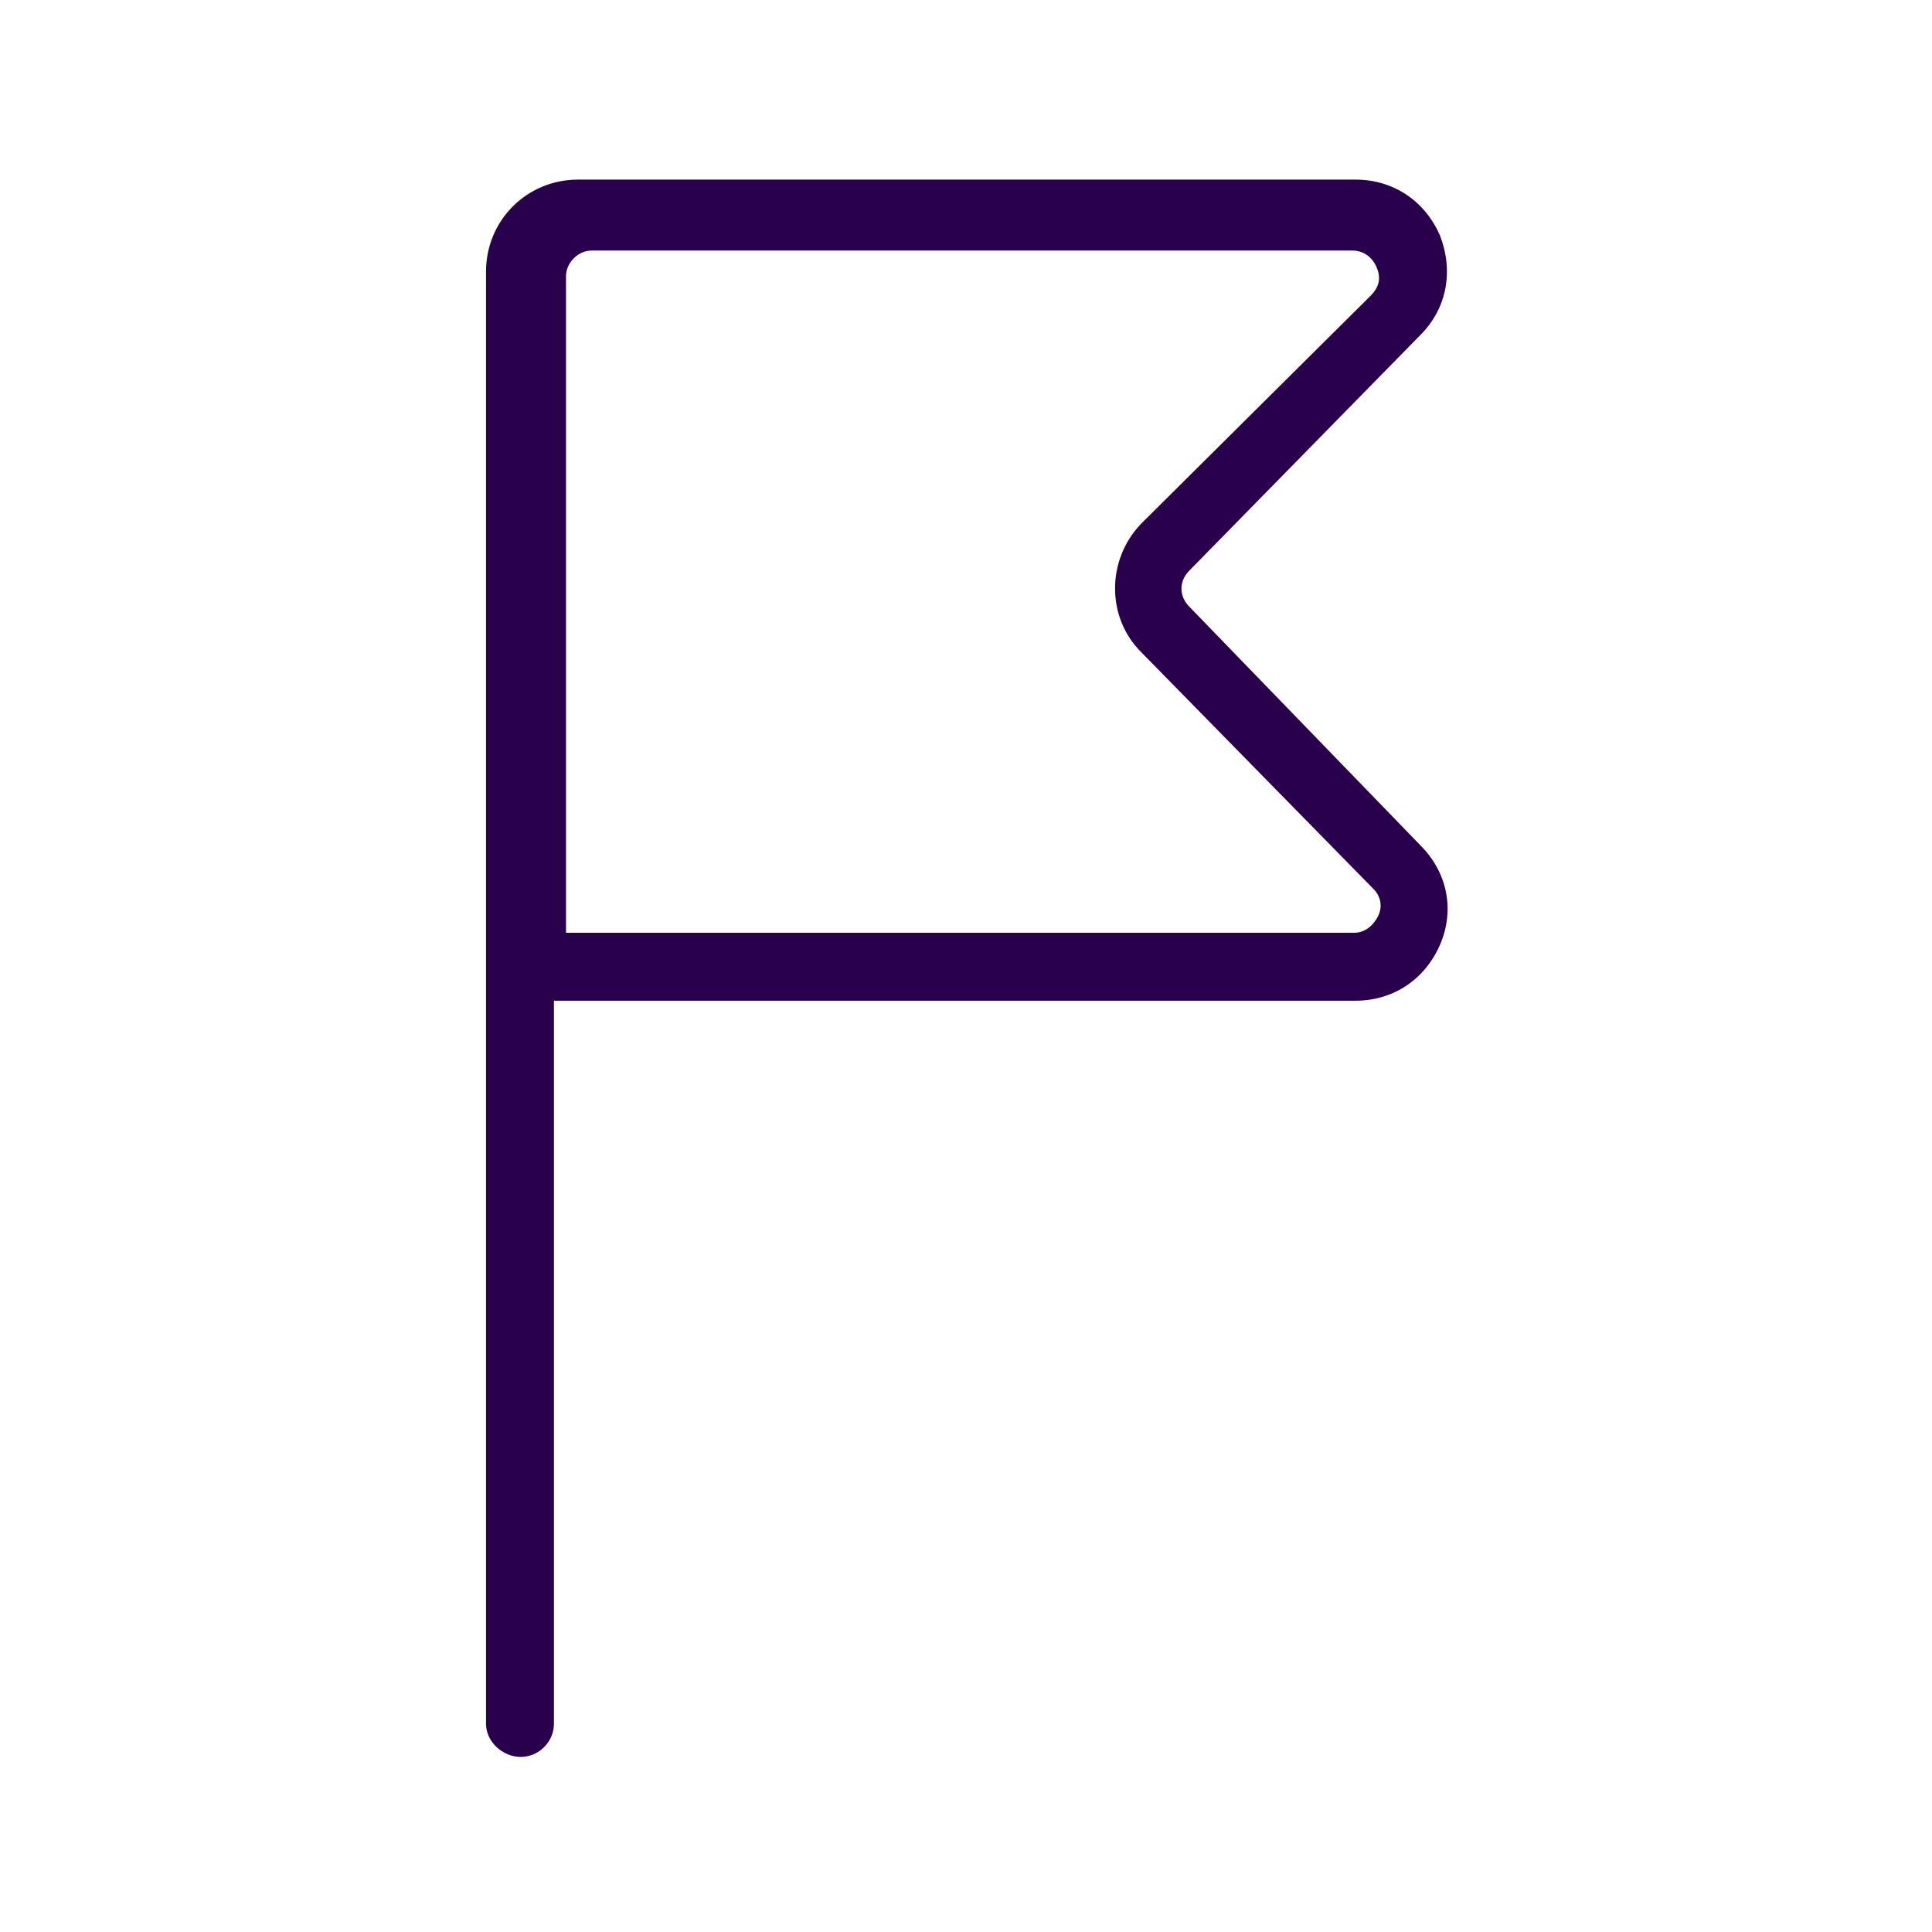 <?xml version="1.0" encoding="utf-8"?>
<!-- Generator: Adobe Illustrator 30.0.0, SVG Export Plug-In . SVG Version: 9.03 Build 0)  -->
<svg version="1.0" id="Layer_1" xmlns="http://www.w3.org/2000/svg" xmlns:xlink="http://www.w3.org/1999/xlink" x="0px" y="0px"
	 viewBox="0 0 128 128" enable-background="new 0 0 128 128" xml:space="preserve">
<g>
	<path fill="#28004C" d="M90.6,60.5C90.6,60.6,90.6,60.6,90.6,60.5C90.6,60.6,90.6,60.6,90.6,60.5z"/>
	<path fill="#28004C" d="M78.8,40.2c-0.7-0.7-0.7-1.7,0-2.4l15.3-15.6c1.8-1.8,2.2-4.3,1.3-6.6c-1-2.3-3.1-3.7-5.6-3.7H38.3
		c-3.4,0-6.1,2.7-6.1,6.1v96.2c0,1.2,1.1,2.2,2.3,2.2c1.2,0,2.2-1,2.2-2.2l0-47.2l0-0.7h0.7h52.4c2.5,0,4.6-1.4,5.6-3.7
		c1-2.3,0.5-4.8-1.3-6.6L78.8,40.2z M91.3,60.7c-0.2,0.4-0.7,1.1-1.6,1.1l-51.4,0l-0.8,0v-0.8l0-42.7c0-0.9,0.8-1.7,1.7-1.7h50.4
		c0.7,0,1.3,0.4,1.6,1.1c0.3,0.7,0.2,1.3-0.4,1.9L75.6,34.7c-2.3,2.4-2.3,6.2,0,8.5L91,58.9C91.5,59.4,91.6,60.1,91.3,60.7z"/>
	<path fill="#28004C" d="M90.4,60.8C90.4,60.8,90.4,60.8,90.4,60.8C90.4,60.8,90.4,60.8,90.4,60.8z"/>
	<path fill="#28004C" d="M89.7,61.1C89.7,61.1,89.7,61.1,89.7,61.1C89.7,61.1,89.7,61.1,89.7,61.1C89.7,61.1,89.7,61.1,89.7,61.1z"
		/>
	<path fill="#28004C" d="M90.2,61C90.2,61,90.2,61,90.2,61C90.2,61,90.2,61,90.2,61z"/>
</g>
</svg>
